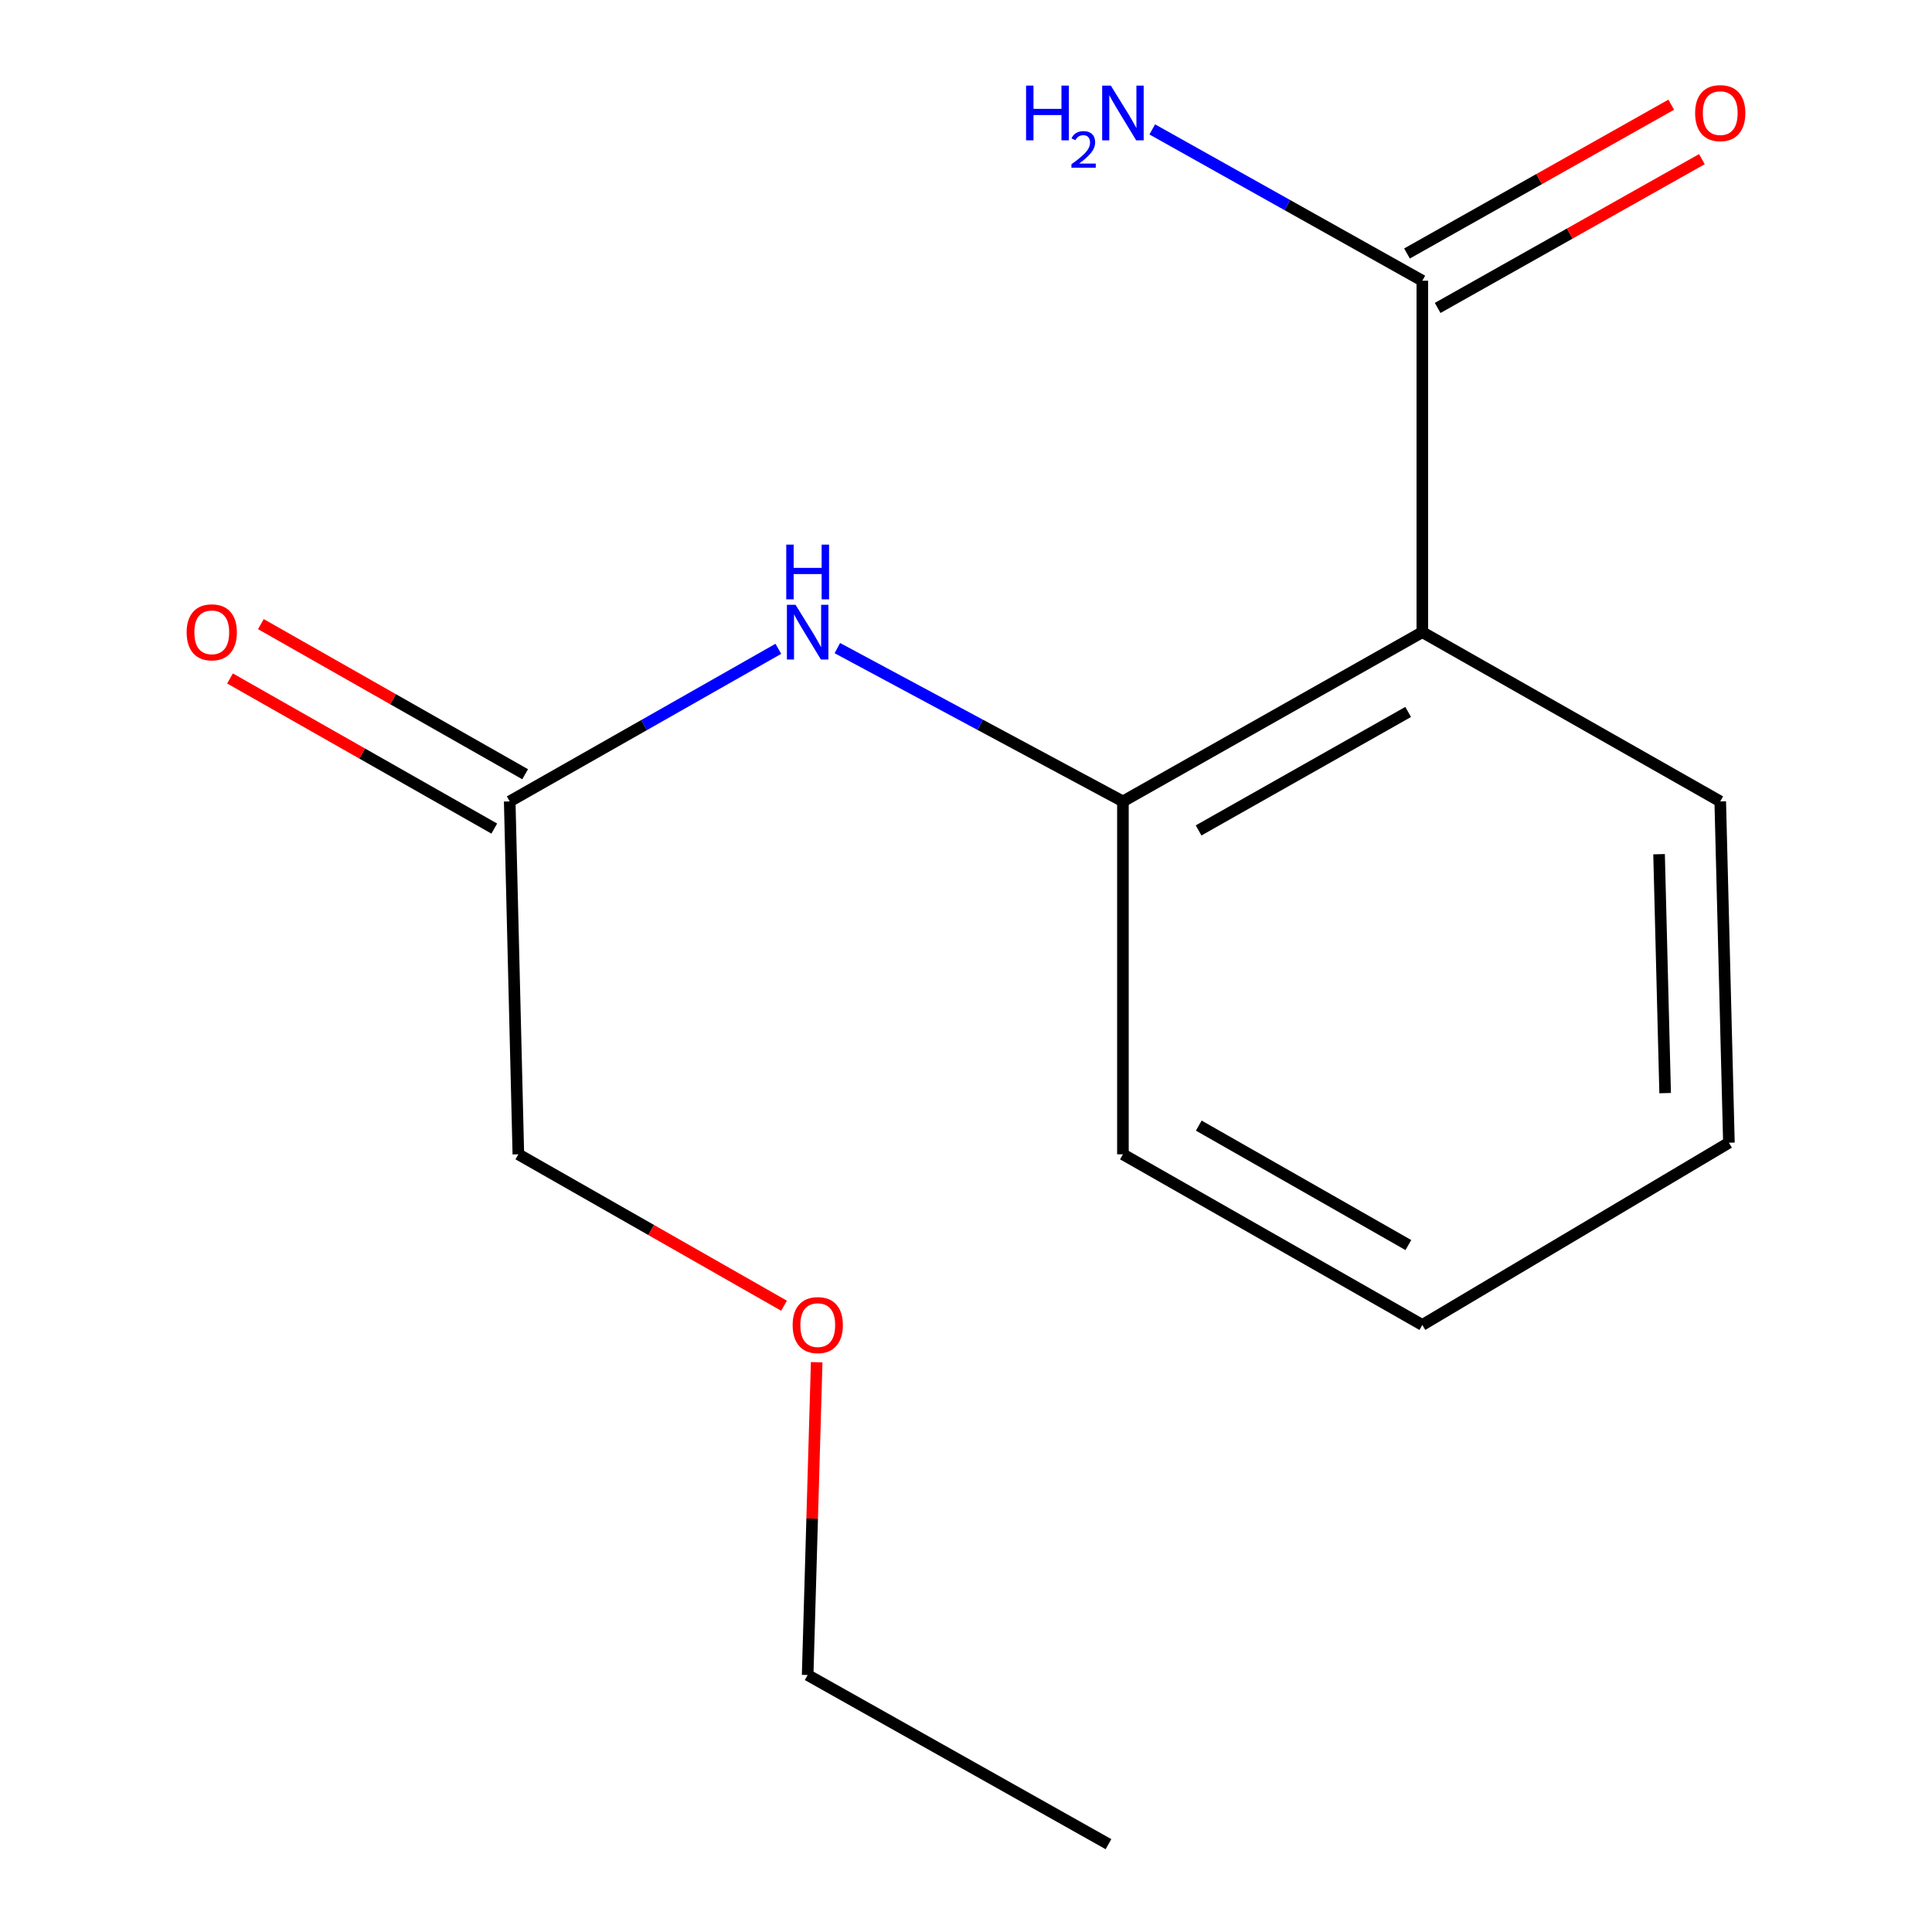 <?xml version='1.0' encoding='iso-8859-1'?>
<svg version='1.1' baseProfile='full'
              xmlns='http://www.w3.org/2000/svg'
                      xmlns:rdkit='http://www.rdkit.org/xml'
                      xmlns:xlink='http://www.w3.org/1999/xlink'
                  xml:space='preserve'
width='1000px' height='1000px' viewBox='0 0 1000 1000'>
<!-- END OF HEADER -->
<rect style='opacity:1.0;fill:#FFFFFF;stroke:none' width='1000' height='1000' x='0' y='0'> </rect>
<path class='bond-0' d='M 736.193,327.206 L 581.223,414.809' style='fill:none;fill-rule:evenodd;stroke:#000000;stroke-width:6px;stroke-linecap:butt;stroke-linejoin:miter;stroke-opacity:1' />
<path class='bond-0' d='M 728.865,368.505 L 620.386,429.826' style='fill:none;fill-rule:evenodd;stroke:#000000;stroke-width:6px;stroke-linecap:butt;stroke-linejoin:miter;stroke-opacity:1' />
<path class='bond-1' d='M 736.193,327.206 L 736.193,145.3' style='fill:none;fill-rule:evenodd;stroke:#000000;stroke-width:6px;stroke-linecap:butt;stroke-linejoin:miter;stroke-opacity:1' />
<path class='bond-7' d='M 736.193,327.206 L 890.391,414.809' style='fill:none;fill-rule:evenodd;stroke:#000000;stroke-width:6px;stroke-linecap:butt;stroke-linejoin:miter;stroke-opacity:1' />
<path class='bond-2' d='M 581.223,414.809 L 507.317,375.133' style='fill:none;fill-rule:evenodd;stroke:#000000;stroke-width:6px;stroke-linecap:butt;stroke-linejoin:miter;stroke-opacity:1' />
<path class='bond-2' d='M 507.317,375.133 L 433.411,335.458' style='fill:none;fill-rule:evenodd;stroke:#0000FF;stroke-width:6px;stroke-linecap:butt;stroke-linejoin:miter;stroke-opacity:1' />
<path class='bond-8' d='M 581.223,414.809 L 581.223,597.47' style='fill:none;fill-rule:evenodd;stroke:#000000;stroke-width:6px;stroke-linecap:butt;stroke-linejoin:miter;stroke-opacity:1' />
<path class='bond-4' d='M 744.129,159.392 L 812.515,120.883' style='fill:none;fill-rule:evenodd;stroke:#000000;stroke-width:6px;stroke-linecap:butt;stroke-linejoin:miter;stroke-opacity:1' />
<path class='bond-4' d='M 812.515,120.883 L 880.902,82.374' style='fill:none;fill-rule:evenodd;stroke:#FF0000;stroke-width:6px;stroke-linecap:butt;stroke-linejoin:miter;stroke-opacity:1' />
<path class='bond-4' d='M 728.258,131.207 L 796.645,92.698' style='fill:none;fill-rule:evenodd;stroke:#000000;stroke-width:6px;stroke-linecap:butt;stroke-linejoin:miter;stroke-opacity:1' />
<path class='bond-4' d='M 796.645,92.698 L 865.032,54.19' style='fill:none;fill-rule:evenodd;stroke:#FF0000;stroke-width:6px;stroke-linecap:butt;stroke-linejoin:miter;stroke-opacity:1' />
<path class='bond-6' d='M 736.193,145.3 L 666.299,106.138' style='fill:none;fill-rule:evenodd;stroke:#000000;stroke-width:6px;stroke-linecap:butt;stroke-linejoin:miter;stroke-opacity:1' />
<path class='bond-6' d='M 666.299,106.138 L 596.404,66.976' style='fill:none;fill-rule:evenodd;stroke:#0000FF;stroke-width:6px;stroke-linecap:butt;stroke-linejoin:miter;stroke-opacity:1' />
<path class='bond-3' d='M 402.866,335.826 L 333.346,375.317' style='fill:none;fill-rule:evenodd;stroke:#0000FF;stroke-width:6px;stroke-linecap:butt;stroke-linejoin:miter;stroke-opacity:1' />
<path class='bond-3' d='M 333.346,375.317 L 263.825,414.809' style='fill:none;fill-rule:evenodd;stroke:#000000;stroke-width:6px;stroke-linecap:butt;stroke-linejoin:miter;stroke-opacity:1' />
<path class='bond-5' d='M 271.813,400.746 L 203.422,361.897' style='fill:none;fill-rule:evenodd;stroke:#000000;stroke-width:6px;stroke-linecap:butt;stroke-linejoin:miter;stroke-opacity:1' />
<path class='bond-5' d='M 203.422,361.897 L 135.031,323.048' style='fill:none;fill-rule:evenodd;stroke:#FF0000;stroke-width:6px;stroke-linecap:butt;stroke-linejoin:miter;stroke-opacity:1' />
<path class='bond-5' d='M 255.837,428.871 L 187.446,390.021' style='fill:none;fill-rule:evenodd;stroke:#000000;stroke-width:6px;stroke-linecap:butt;stroke-linejoin:miter;stroke-opacity:1' />
<path class='bond-5' d='M 187.446,390.021 L 119.055,351.172' style='fill:none;fill-rule:evenodd;stroke:#FF0000;stroke-width:6px;stroke-linecap:butt;stroke-linejoin:miter;stroke-opacity:1' />
<path class='bond-9' d='M 263.825,414.809 L 268.299,597.47' style='fill:none;fill-rule:evenodd;stroke:#000000;stroke-width:6px;stroke-linecap:butt;stroke-linejoin:miter;stroke-opacity:1' />
<path class='bond-12' d='M 890.391,414.809 L 894.883,591.468' style='fill:none;fill-rule:evenodd;stroke:#000000;stroke-width:6px;stroke-linecap:butt;stroke-linejoin:miter;stroke-opacity:1' />
<path class='bond-12' d='M 858.73,442.13 L 861.875,565.792' style='fill:none;fill-rule:evenodd;stroke:#000000;stroke-width:6px;stroke-linecap:butt;stroke-linejoin:miter;stroke-opacity:1' />
<path class='bond-15' d='M 581.223,597.47 L 736.193,685.791' style='fill:none;fill-rule:evenodd;stroke:#000000;stroke-width:6px;stroke-linecap:butt;stroke-linejoin:miter;stroke-opacity:1' />
<path class='bond-15' d='M 620.484,582.616 L 728.964,644.441' style='fill:none;fill-rule:evenodd;stroke:#000000;stroke-width:6px;stroke-linecap:butt;stroke-linejoin:miter;stroke-opacity:1' />
<path class='bond-10' d='M 268.299,597.47 L 337.055,636.655' style='fill:none;fill-rule:evenodd;stroke:#000000;stroke-width:6px;stroke-linecap:butt;stroke-linejoin:miter;stroke-opacity:1' />
<path class='bond-10' d='M 337.055,636.655 L 405.81,675.841' style='fill:none;fill-rule:evenodd;stroke:#FF0000;stroke-width:6px;stroke-linecap:butt;stroke-linejoin:miter;stroke-opacity:1' />
<path class='bond-11' d='M 422.713,705.083 L 420.377,786.031' style='fill:none;fill-rule:evenodd;stroke:#FF0000;stroke-width:6px;stroke-linecap:butt;stroke-linejoin:miter;stroke-opacity:1' />
<path class='bond-11' d='M 420.377,786.031 L 418.04,866.979' style='fill:none;fill-rule:evenodd;stroke:#000000;stroke-width:6px;stroke-linecap:butt;stroke-linejoin:miter;stroke-opacity:1' />
<path class='bond-14' d='M 418.04,866.979 L 573.748,954.545' style='fill:none;fill-rule:evenodd;stroke:#000000;stroke-width:6px;stroke-linecap:butt;stroke-linejoin:miter;stroke-opacity:1' />
<path class='bond-13' d='M 894.883,591.468 L 736.193,685.791' style='fill:none;fill-rule:evenodd;stroke:#000000;stroke-width:6px;stroke-linecap:butt;stroke-linejoin:miter;stroke-opacity:1' />
<path  class='atom-3' d='M 411.78 313.046
L 421.06 328.046
Q 421.98 329.526, 423.46 332.206
Q 424.94 334.886, 425.02 335.046
L 425.02 313.046
L 428.78 313.046
L 428.78 341.366
L 424.9 341.366
L 414.94 324.966
Q 413.78 323.046, 412.54 320.846
Q 411.34 318.646, 410.98 317.966
L 410.98 341.366
L 407.3 341.366
L 407.3 313.046
L 411.78 313.046
' fill='#0000FF'/>
<path  class='atom-3' d='M 406.96 281.894
L 410.8 281.894
L 410.8 293.934
L 425.28 293.934
L 425.28 281.894
L 429.12 281.894
L 429.12 310.214
L 425.28 310.214
L 425.28 297.134
L 410.8 297.134
L 410.8 310.214
L 406.96 310.214
L 406.96 281.894
' fill='#0000FF'/>
<path  class='atom-5' d='M 877.391 58.55
Q 877.391 51.75, 880.751 47.95
Q 884.111 44.15, 890.391 44.15
Q 896.671 44.15, 900.031 47.95
Q 903.391 51.75, 903.391 58.55
Q 903.391 65.43, 899.991 69.35
Q 896.591 73.23, 890.391 73.23
Q 884.151 73.23, 880.751 69.35
Q 877.391 65.47, 877.391 58.55
M 890.391 70.03
Q 894.711 70.03, 897.031 67.15
Q 899.391 64.23, 899.391 58.55
Q 899.391 52.99, 897.031 50.19
Q 894.711 47.35, 890.391 47.35
Q 886.071 47.35, 883.711 50.15
Q 881.391 52.95, 881.391 58.55
Q 881.391 64.27, 883.711 67.15
Q 886.071 70.03, 890.391 70.03
' fill='#FF0000'/>
<path  class='atom-6' d='M 96.609 327.286
Q 96.609 320.486, 99.969 316.686
Q 103.329 312.886, 109.609 312.886
Q 115.889 312.886, 119.249 316.686
Q 122.609 320.486, 122.609 327.286
Q 122.609 334.166, 119.209 338.086
Q 115.809 341.966, 109.609 341.966
Q 103.369 341.966, 99.969 338.086
Q 96.609 334.206, 96.609 327.286
M 109.609 338.766
Q 113.929 338.766, 116.249 335.886
Q 118.609 332.966, 118.609 327.286
Q 118.609 321.726, 116.249 318.926
Q 113.929 316.086, 109.609 316.086
Q 105.289 316.086, 102.929 318.886
Q 100.609 321.686, 100.609 327.286
Q 100.609 333.006, 102.929 335.886
Q 105.289 338.766, 109.609 338.766
' fill='#FF0000'/>
<path  class='atom-7' d='M 531.09 44.31
L 534.93 44.31
L 534.93 56.35
L 549.41 56.35
L 549.41 44.31
L 553.25 44.31
L 553.25 72.63
L 549.41 72.63
L 549.41 59.55
L 534.93 59.55
L 534.93 72.63
L 531.09 72.63
L 531.09 44.31
' fill='#0000FF'/>
<path  class='atom-7' d='M 554.623 71.636
Q 555.309 69.868, 556.946 68.891
Q 558.583 67.888, 560.853 67.888
Q 563.678 67.888, 565.262 69.419
Q 566.846 70.95, 566.846 73.669
Q 566.846 76.441, 564.787 79.028
Q 562.754 81.616, 558.53 84.678
L 567.163 84.678
L 567.163 86.79
L 554.57 86.79
L 554.57 85.021
Q 558.055 82.54, 560.114 80.692
Q 562.2 78.844, 563.203 77.18
Q 564.206 75.517, 564.206 73.801
Q 564.206 72.006, 563.308 71.003
Q 562.411 70, 560.853 70
Q 559.348 70, 558.345 70.607
Q 557.342 71.214, 556.629 72.561
L 554.623 71.636
' fill='#0000FF'/>
<path  class='atom-7' d='M 574.963 44.31
L 584.243 59.31
Q 585.163 60.79, 586.643 63.47
Q 588.123 66.15, 588.203 66.31
L 588.203 44.31
L 591.963 44.31
L 591.963 72.63
L 588.083 72.63
L 578.123 56.23
Q 576.963 54.31, 575.723 52.11
Q 574.523 49.91, 574.163 49.23
L 574.163 72.63
L 570.483 72.63
L 570.483 44.31
L 574.963 44.31
' fill='#0000FF'/>
<path  class='atom-11' d='M 410.27 685.871
Q 410.27 679.071, 413.63 675.271
Q 416.99 671.471, 423.27 671.471
Q 429.55 671.471, 432.91 675.271
Q 436.27 679.071, 436.27 685.871
Q 436.27 692.751, 432.87 696.671
Q 429.47 700.551, 423.27 700.551
Q 417.03 700.551, 413.63 696.671
Q 410.27 692.791, 410.27 685.871
M 423.27 697.351
Q 427.59 697.351, 429.91 694.471
Q 432.27 691.551, 432.27 685.871
Q 432.27 680.311, 429.91 677.511
Q 427.59 674.671, 423.27 674.671
Q 418.95 674.671, 416.59 677.471
Q 414.27 680.271, 414.27 685.871
Q 414.27 691.591, 416.59 694.471
Q 418.95 697.351, 423.27 697.351
' fill='#FF0000'/>
</svg>
